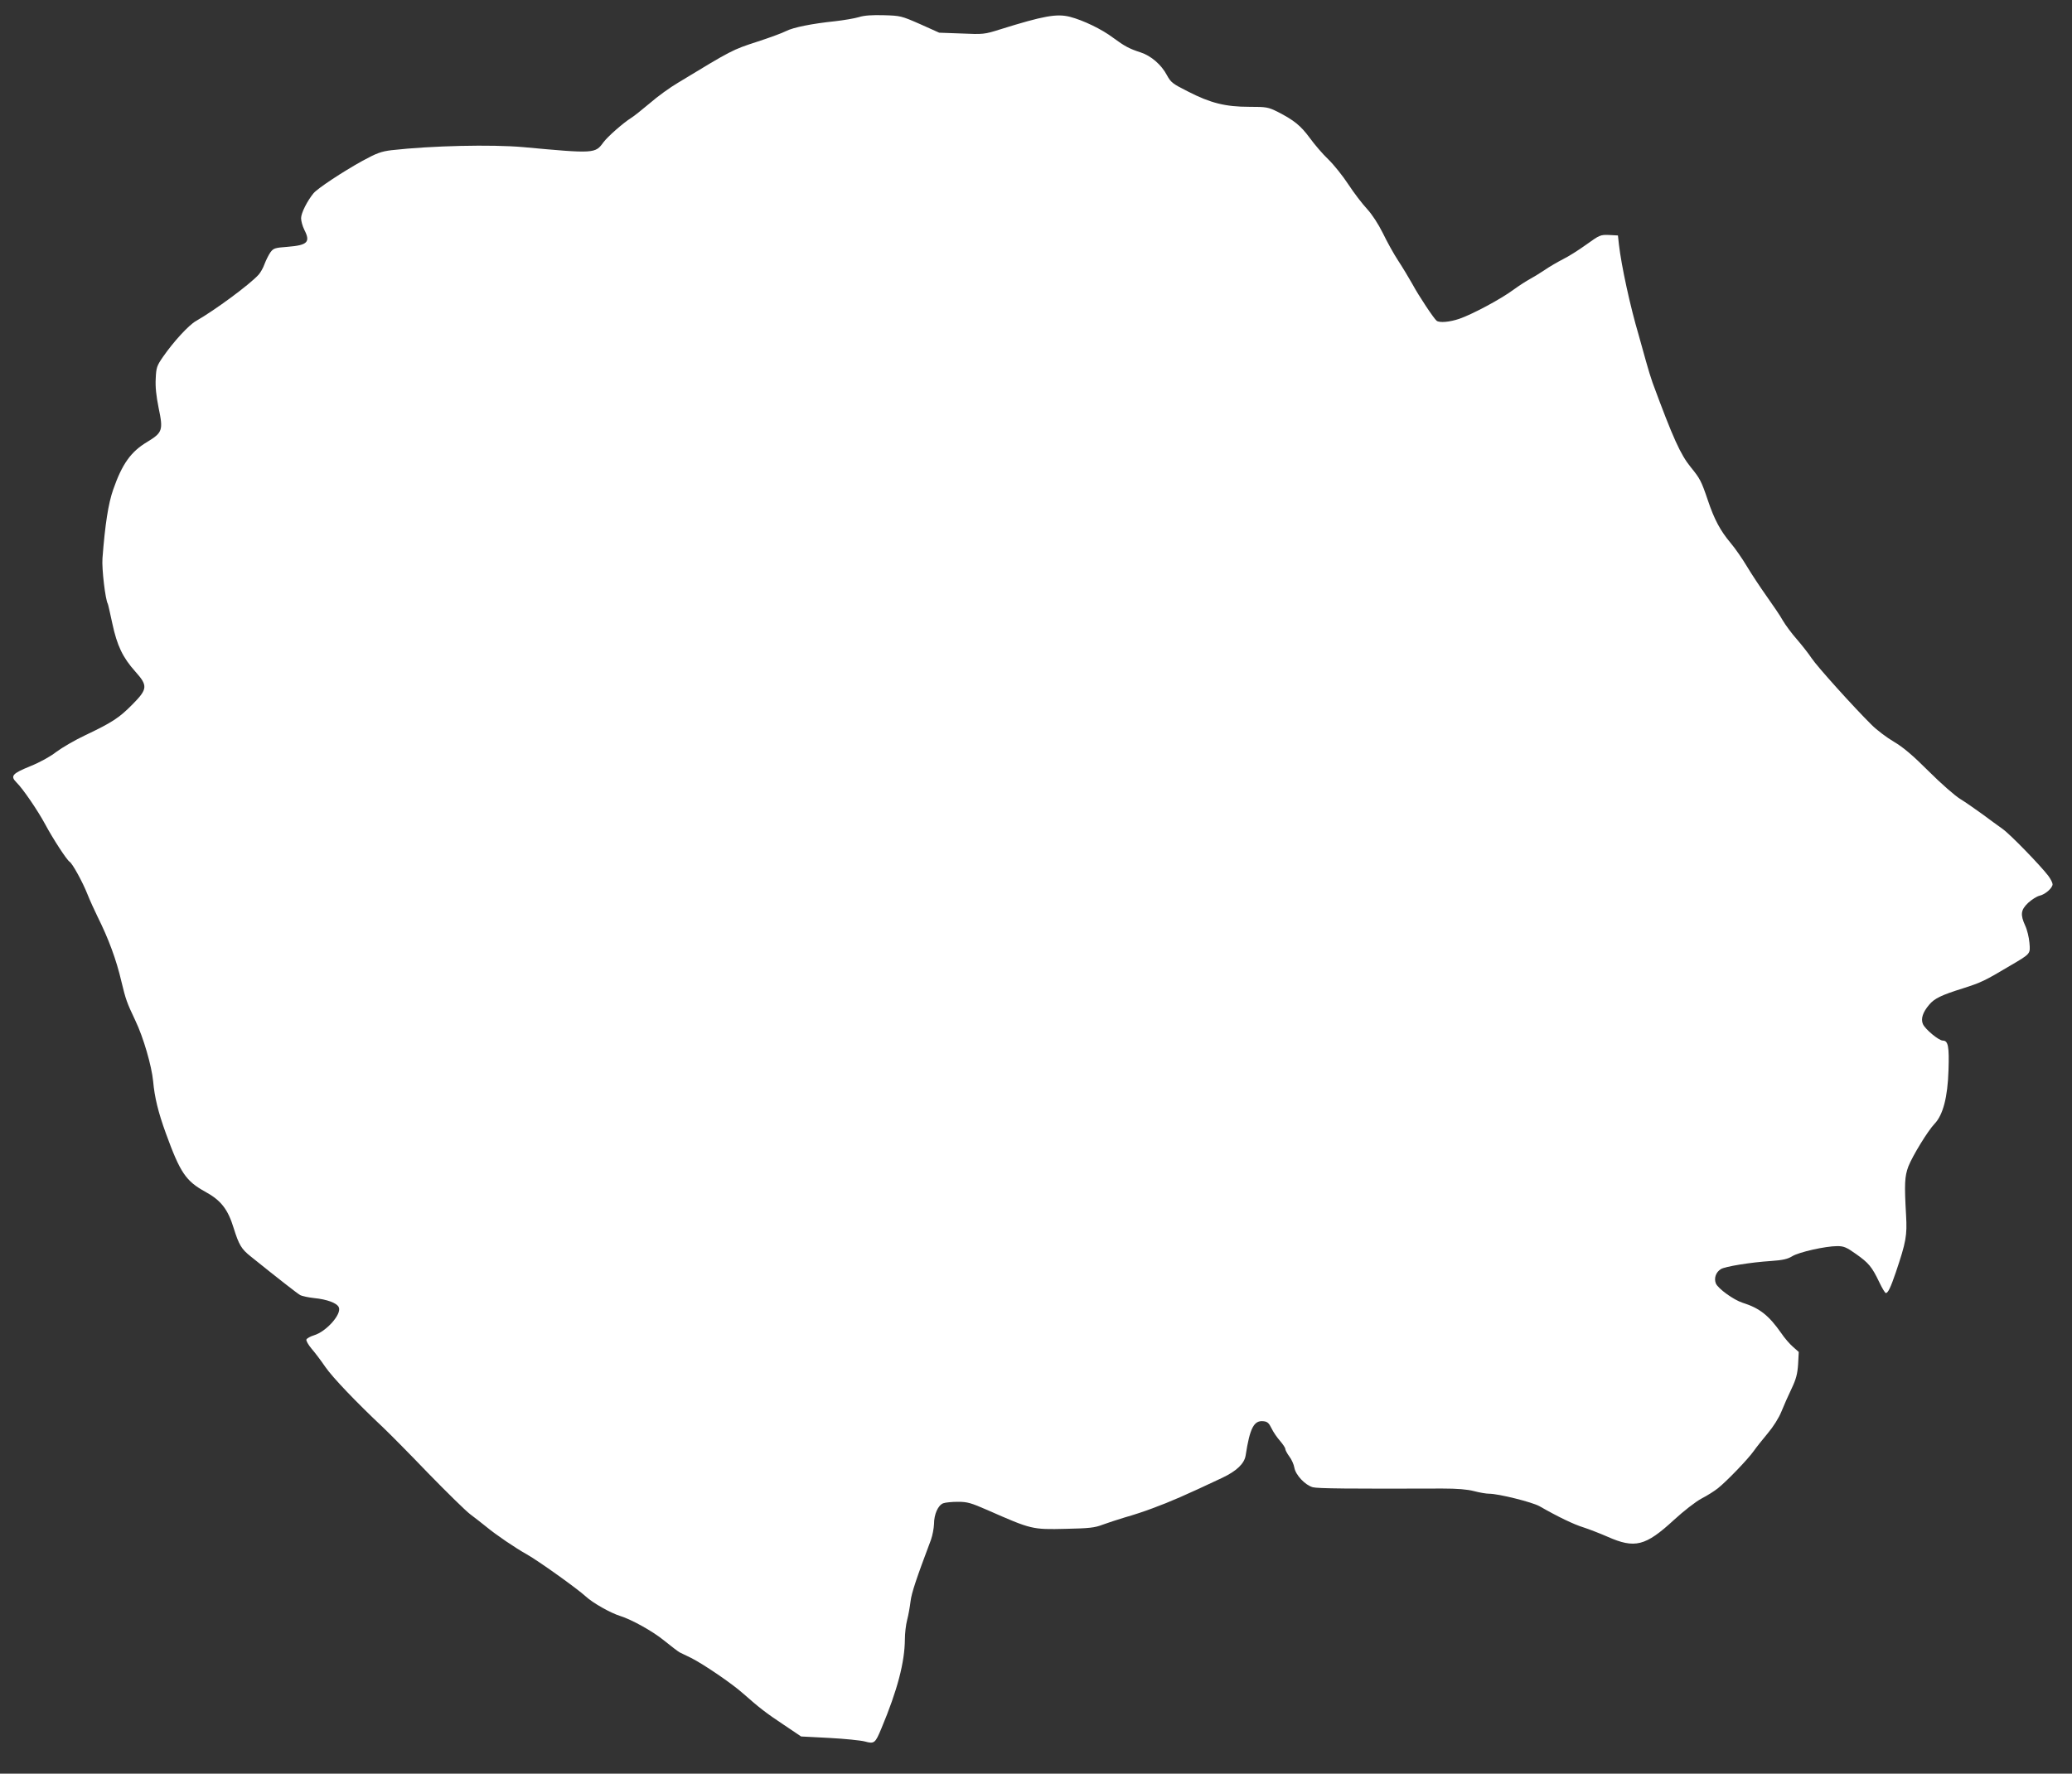 <?xml version="1.0" standalone="no"?>
<!DOCTYPE svg PUBLIC "-//W3C//DTD SVG 20010904//EN"
 "http://www.w3.org/TR/2001/REC-SVG-20010904/DTD/svg10.dtd">
<svg version="1.0" xmlns="http://www.w3.org/2000/svg"
 width="1280pt" height="1096pt" viewBox="0 0 1280 1096"
 preserveAspectRatio="xMidYMid meet">
<rect x="0" y="0" width="1280" height="1096" fill="#333333" stroke="none"/>
<g transform="translate(0,1096) scale(0.1,-0.1)"
fill="#ffffff" stroke="none">
<path d="M5305 10854 c-27 -8 -93 -19 -145 -25 -144 -15 -259 -38 -304 -61
-23 -12 -102 -41 -176 -65 -157 -51 -158 -52 -491 -254 -48 -28 -127 -85 -175
-127 -49 -41 -100 -82 -114 -90 -51 -32 -146 -116 -172 -151 -51 -70 -53 -71
-497 -30 -195 17 -563 9 -812 -19 -64 -8 -90 -17 -180 -66 -123 -68 -277 -170
-302 -200 -38 -46 -77 -122 -77 -154 0 -18 9 -50 20 -72 39 -76 20 -95 -102
-105 -81 -6 -89 -9 -108 -35 -11 -16 -27 -48 -36 -72 -8 -23 -25 -53 -37 -66
-58 -63 -270 -219 -387 -286 -44 -25 -138 -127 -203 -221 -38 -55 -42 -66 -45
-134 -3 -52 3 -107 18 -182 29 -138 24 -152 -71 -210 -101 -60 -155 -137 -210
-295 -30 -86 -50 -214 -66 -424 -5 -65 18 -257 33 -281 2 -3 14 -58 28 -122
29 -136 64 -210 143 -298 77 -86 75 -107 -19 -202 -82 -83 -125 -111 -291
-190 -64 -30 -144 -77 -179 -103 -37 -29 -102 -65 -162 -89 -110 -45 -124 -60
-84 -100 40 -39 133 -176 178 -260 46 -86 133 -220 150 -230 17 -10 81 -126
110 -200 15 -38 44 -101 63 -140 67 -134 116 -266 147 -400 27 -112 33 -129
86 -241 50 -104 101 -281 110 -375 9 -100 31 -191 79 -323 88 -242 123 -294
243 -360 97 -53 140 -108 176 -226 32 -102 47 -128 105 -174 169 -136 288
-229 306 -239 11 -6 49 -14 85 -18 81 -8 142 -31 153 -57 19 -42 -77 -150
-153 -173 -23 -7 -44 -19 -47 -26 -3 -7 11 -32 31 -56 20 -23 59 -74 86 -114
46 -66 189 -216 356 -373 38 -36 164 -163 279 -283 116 -119 233 -234 260
-254 28 -21 73 -56 100 -78 58 -48 178 -130 250 -170 71 -40 312 -212 365
-261 42 -39 152 -101 210 -119 71 -22 201 -94 271 -151 44 -36 88 -69 97 -74
9 -4 42 -21 72 -35 77 -39 252 -158 320 -219 101 -89 142 -121 252 -194 l107
-72 173 -9 c95 -5 194 -15 221 -22 58 -16 64 -11 102 81 99 236 144 409 145
550 0 36 6 90 14 120 8 30 17 82 21 115 6 52 36 141 126 380 10 28 18 72 19
98 0 60 25 116 57 128 13 5 54 9 91 9 59 0 81 -7 182 -51 273 -120 275 -121
485 -116 144 3 178 7 225 25 30 11 93 32 140 46 47 13 123 38 170 56 111 41
201 80 430 188 89 42 137 88 145 138 26 169 51 218 109 212 25 -2 35 -11 51
-44 11 -23 35 -58 53 -78 17 -20 32 -42 32 -49 0 -7 11 -28 25 -47 14 -18 28
-50 31 -69 8 -46 67 -108 114 -121 30 -8 222 -10 800 -8 93 0 154 -5 196 -16
34 -9 76 -16 93 -16 59 0 266 -52 311 -77 115 -66 213 -113 272 -131 34 -11
101 -37 147 -57 171 -76 236 -59 412 103 61 56 133 112 170 132 35 18 81 47
102 64 56 45 185 179 221 230 17 24 56 73 87 110 33 39 68 94 84 134 15 37 43
101 63 142 28 59 36 91 40 150 l4 76 -35 31 c-20 17 -53 55 -73 85 -77 110
-134 155 -239 188 -56 18 -151 87 -165 119 -13 33 0 70 31 89 25 16 184 42
309 50 73 5 103 12 131 29 41 26 207 63 279 63 40 0 57 -7 116 -49 78 -55 98
-79 143 -173 18 -38 36 -68 41 -68 13 0 29 32 62 129 63 187 70 226 63 351
-11 194 -9 240 14 302 26 66 120 220 162 264 52 54 81 164 86 330 5 148 -2
184 -35 184 -25 0 -109 70 -123 102 -14 33 -1 73 39 120 32 38 74 59 209 101
112 36 132 45 293 141 126 74 123 71 117 141 -3 33 -14 80 -26 105 -31 68 -28
97 18 141 22 20 53 40 70 44 36 8 81 48 81 71 0 9 -12 33 -27 53 -51 66 -235
256 -282 289 -25 18 -82 59 -126 92 -44 32 -106 75 -137 94 -31 19 -118 95
-193 170 -98 98 -158 149 -216 183 -44 26 -105 72 -136 103 -115 114 -337 361
-371 412 -19 29 -61 82 -92 118 -32 36 -70 88 -86 115 -15 28 -61 95 -100 150
-39 55 -94 138 -122 185 -28 47 -73 112 -101 145 -63 75 -101 145 -141 265
-40 118 -48 133 -105 203 -64 79 -109 178 -236 522 -10 28 -28 86 -40 130 -12
44 -33 118 -46 165 -52 175 -107 428 -122 560 l-6 55 -55 3 c-53 2 -58 0 -140
-59 -47 -34 -112 -75 -145 -91 -33 -17 -85 -47 -115 -68 -30 -20 -71 -45 -90
-55 -19 -10 -64 -39 -100 -65 -78 -58 -254 -152 -335 -180 -59 -20 -122 -26
-140 -12 -16 12 -109 151 -150 227 -22 39 -61 104 -88 145 -27 41 -69 117 -94
169 -29 58 -66 115 -98 150 -29 31 -81 99 -115 151 -34 52 -90 122 -124 155
-35 33 -86 93 -115 133 -56 76 -97 109 -198 161 -59 29 -69 31 -176 31 -146 0
-239 23 -377 94 -96 48 -107 57 -131 101 -34 65 -98 120 -162 141 -71 23 -99
38 -171 91 -70 53 -185 108 -266 129 -82 21 -164 6 -433 -78 -95 -30 -103 -31
-237 -25 l-138 5 -118 53 c-116 51 -122 52 -224 55 -72 2 -121 -1 -155 -12z"/>
</g>
</svg>
